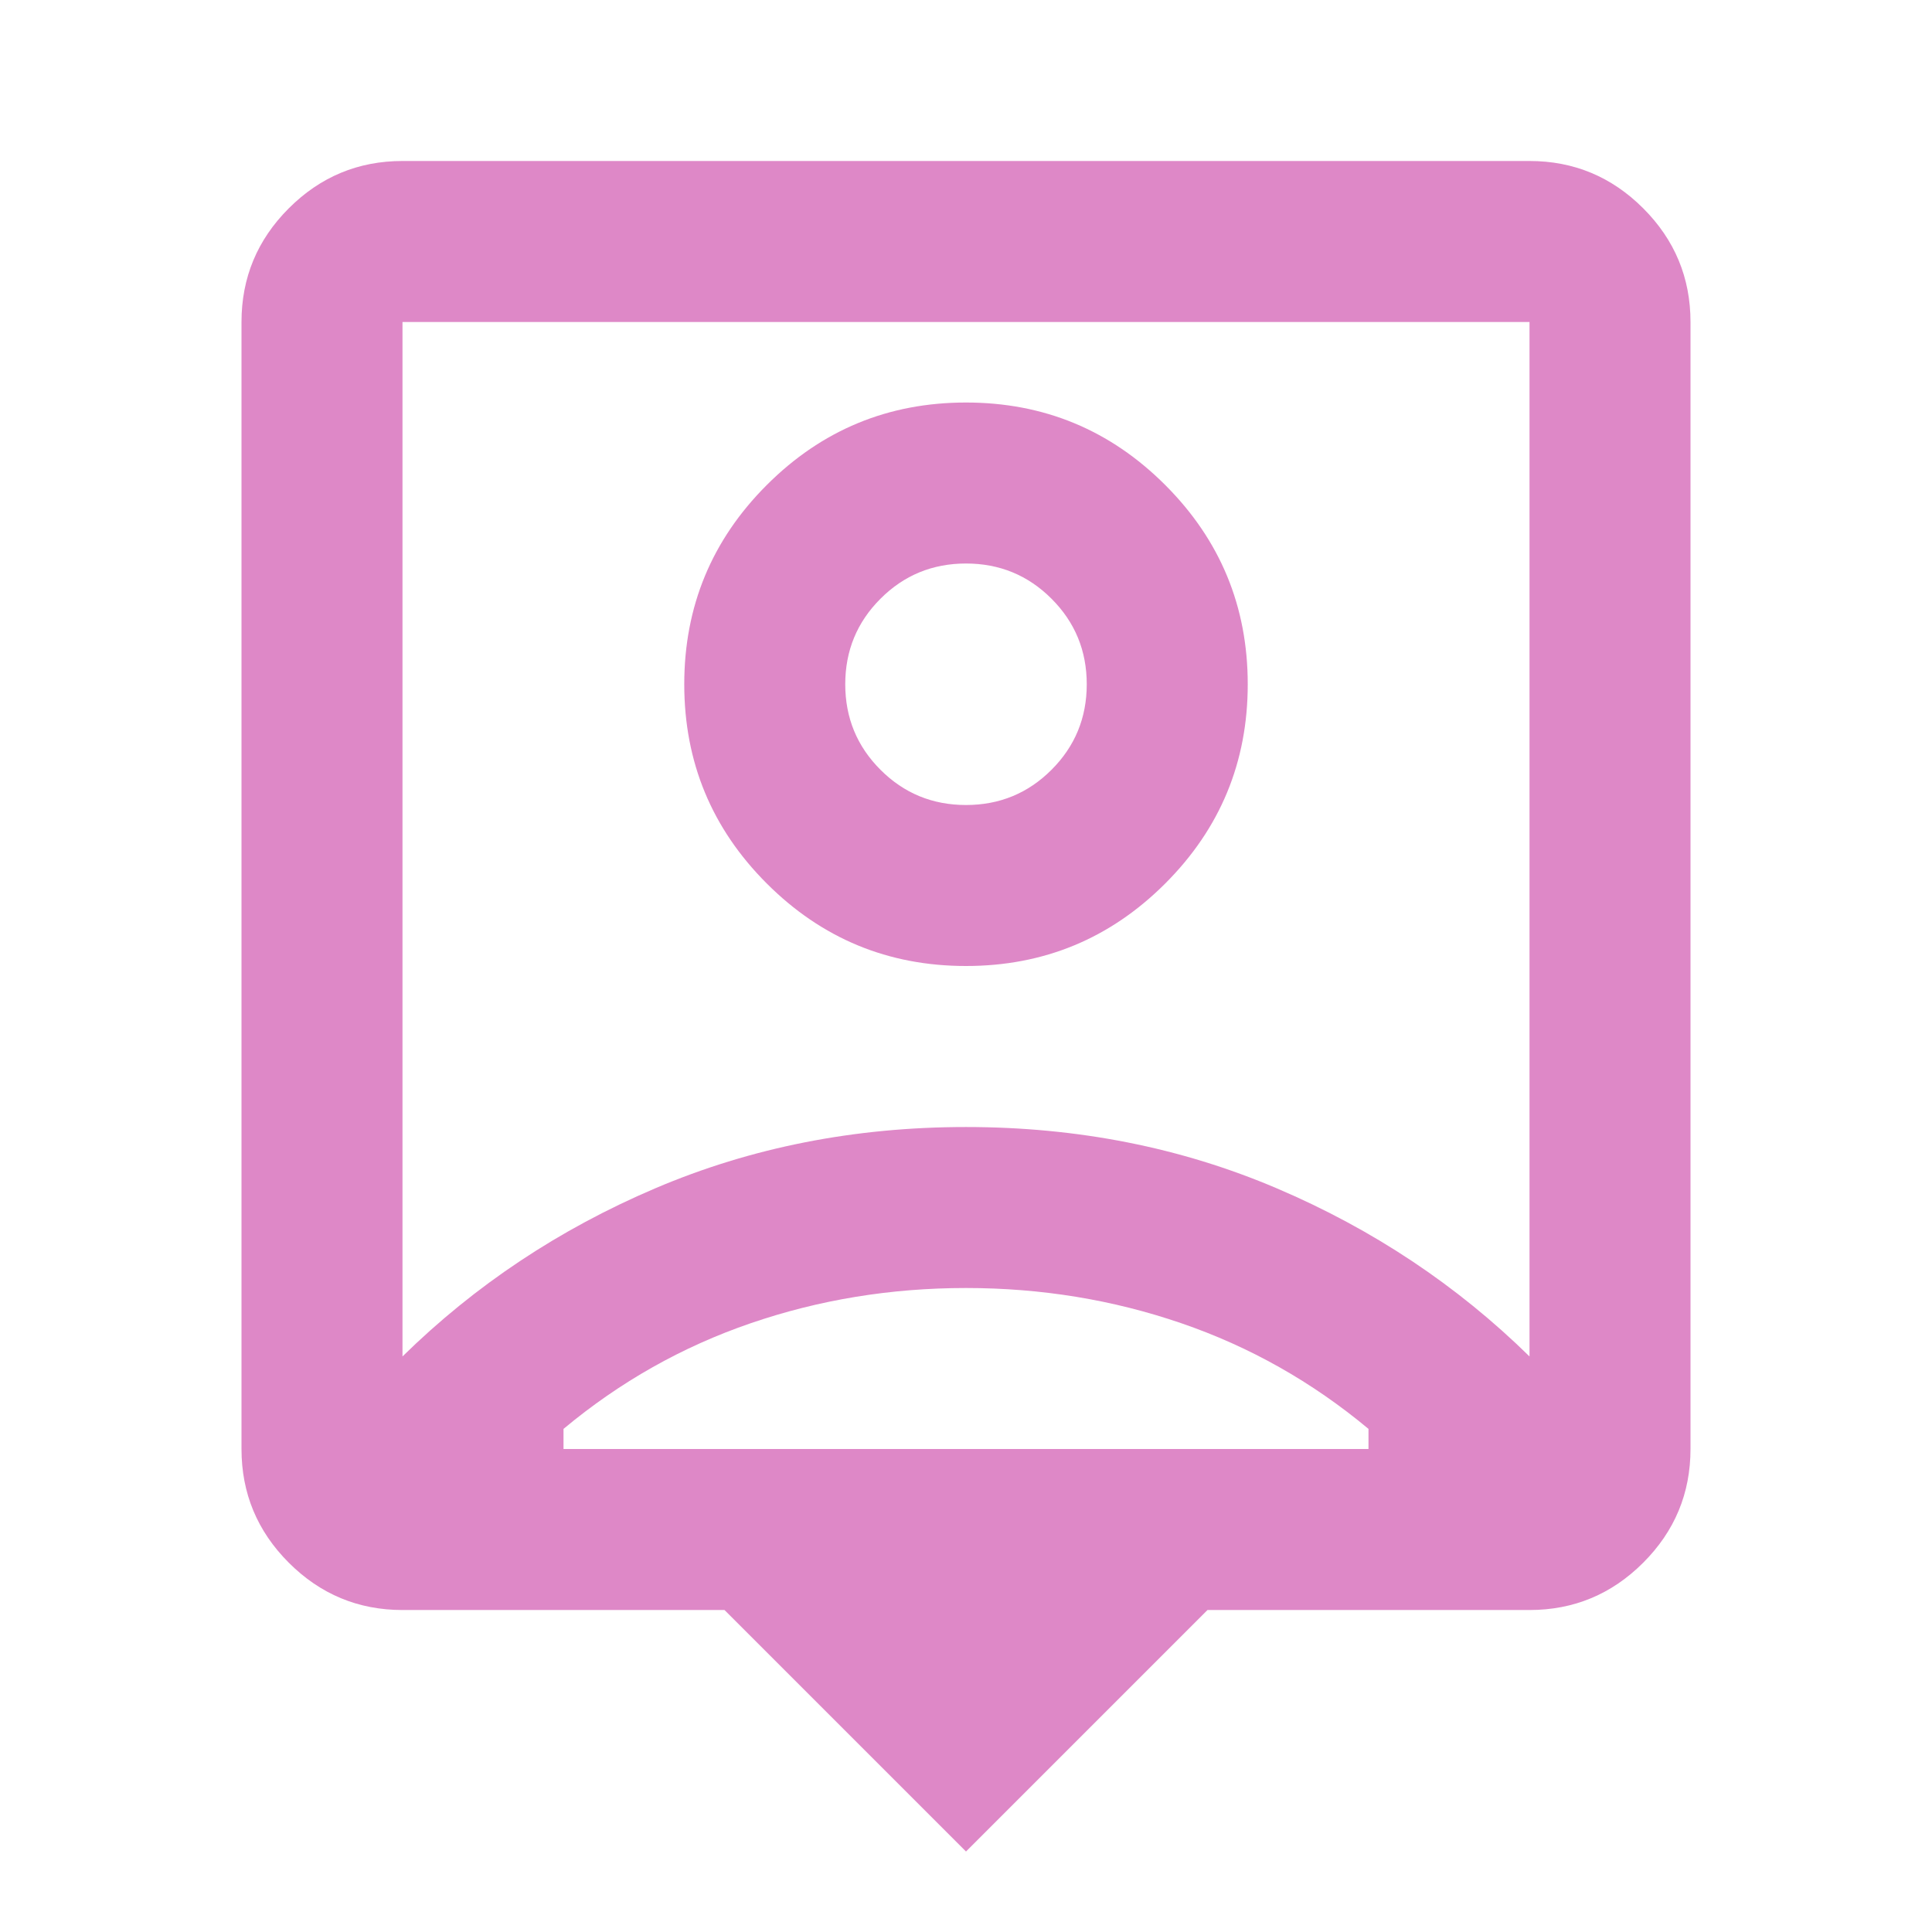 <svg xmlns="http://www.w3.org/2000/svg" width="64" height="64" viewBox="0 0 64 64" fill="none"><path d="M32 61.334L24 53.334H13.333C11.867 53.334 10.611 52.811 9.567 51.767C8.522 50.722 8 49.467 8 48V10.667C8 9.2 8.522 7.945 9.567 6.9C10.611 5.856 11.867 5.333 13.333 5.333H50.667C52.133 5.333 53.389 5.856 54.433 6.9C55.478 7.945 56 9.2 56 10.667V48C56 49.467 55.478 50.722 54.433 51.767C53.389 52.811 52.133 53.334 50.667 53.334H40L32 61.334ZM13.333 44.934C15.733 42.578 18.522 40.722 21.7 39.367C24.878 38.011 28.311 37.334 32 37.334C35.689 37.334 39.122 38.011 42.3 39.367C45.478 40.722 48.267 42.578 50.667 44.934V10.667H13.333V44.934ZM32 32C34.578 32 36.778 31.089 38.6 29.267C40.422 27.445 41.333 25.245 41.333 22.667C41.333 20.089 40.422 17.889 38.6 16.067C36.778 14.245 34.578 13.334 32 13.334C29.422 13.334 27.222 14.245 25.4 16.067C23.578 17.889 22.667 20.089 22.667 22.667C22.667 25.245 23.578 27.445 25.4 29.267C27.222 31.089 29.422 32 32 32ZM18.667 48H45.333V47.334C43.467 45.778 41.4 44.611 39.133 43.834C36.867 43.056 34.489 42.667 32 42.667C29.511 42.667 27.133 43.056 24.867 43.834C22.6 44.611 20.533 45.778 18.667 47.334V48ZM32 26.667C30.889 26.667 29.944 26.278 29.167 25.5C28.389 24.722 28 23.778 28 22.667C28 21.556 28.389 20.611 29.167 19.834C29.944 19.056 30.889 18.667 32 18.667C33.111 18.667 34.056 19.056 34.833 19.834C35.611 20.611 36 21.556 36 22.667C36 23.778 35.611 24.722 34.833 25.5C34.056 26.278 33.111 26.667 32 26.667Z" fill="#DE88C7"></path></svg>